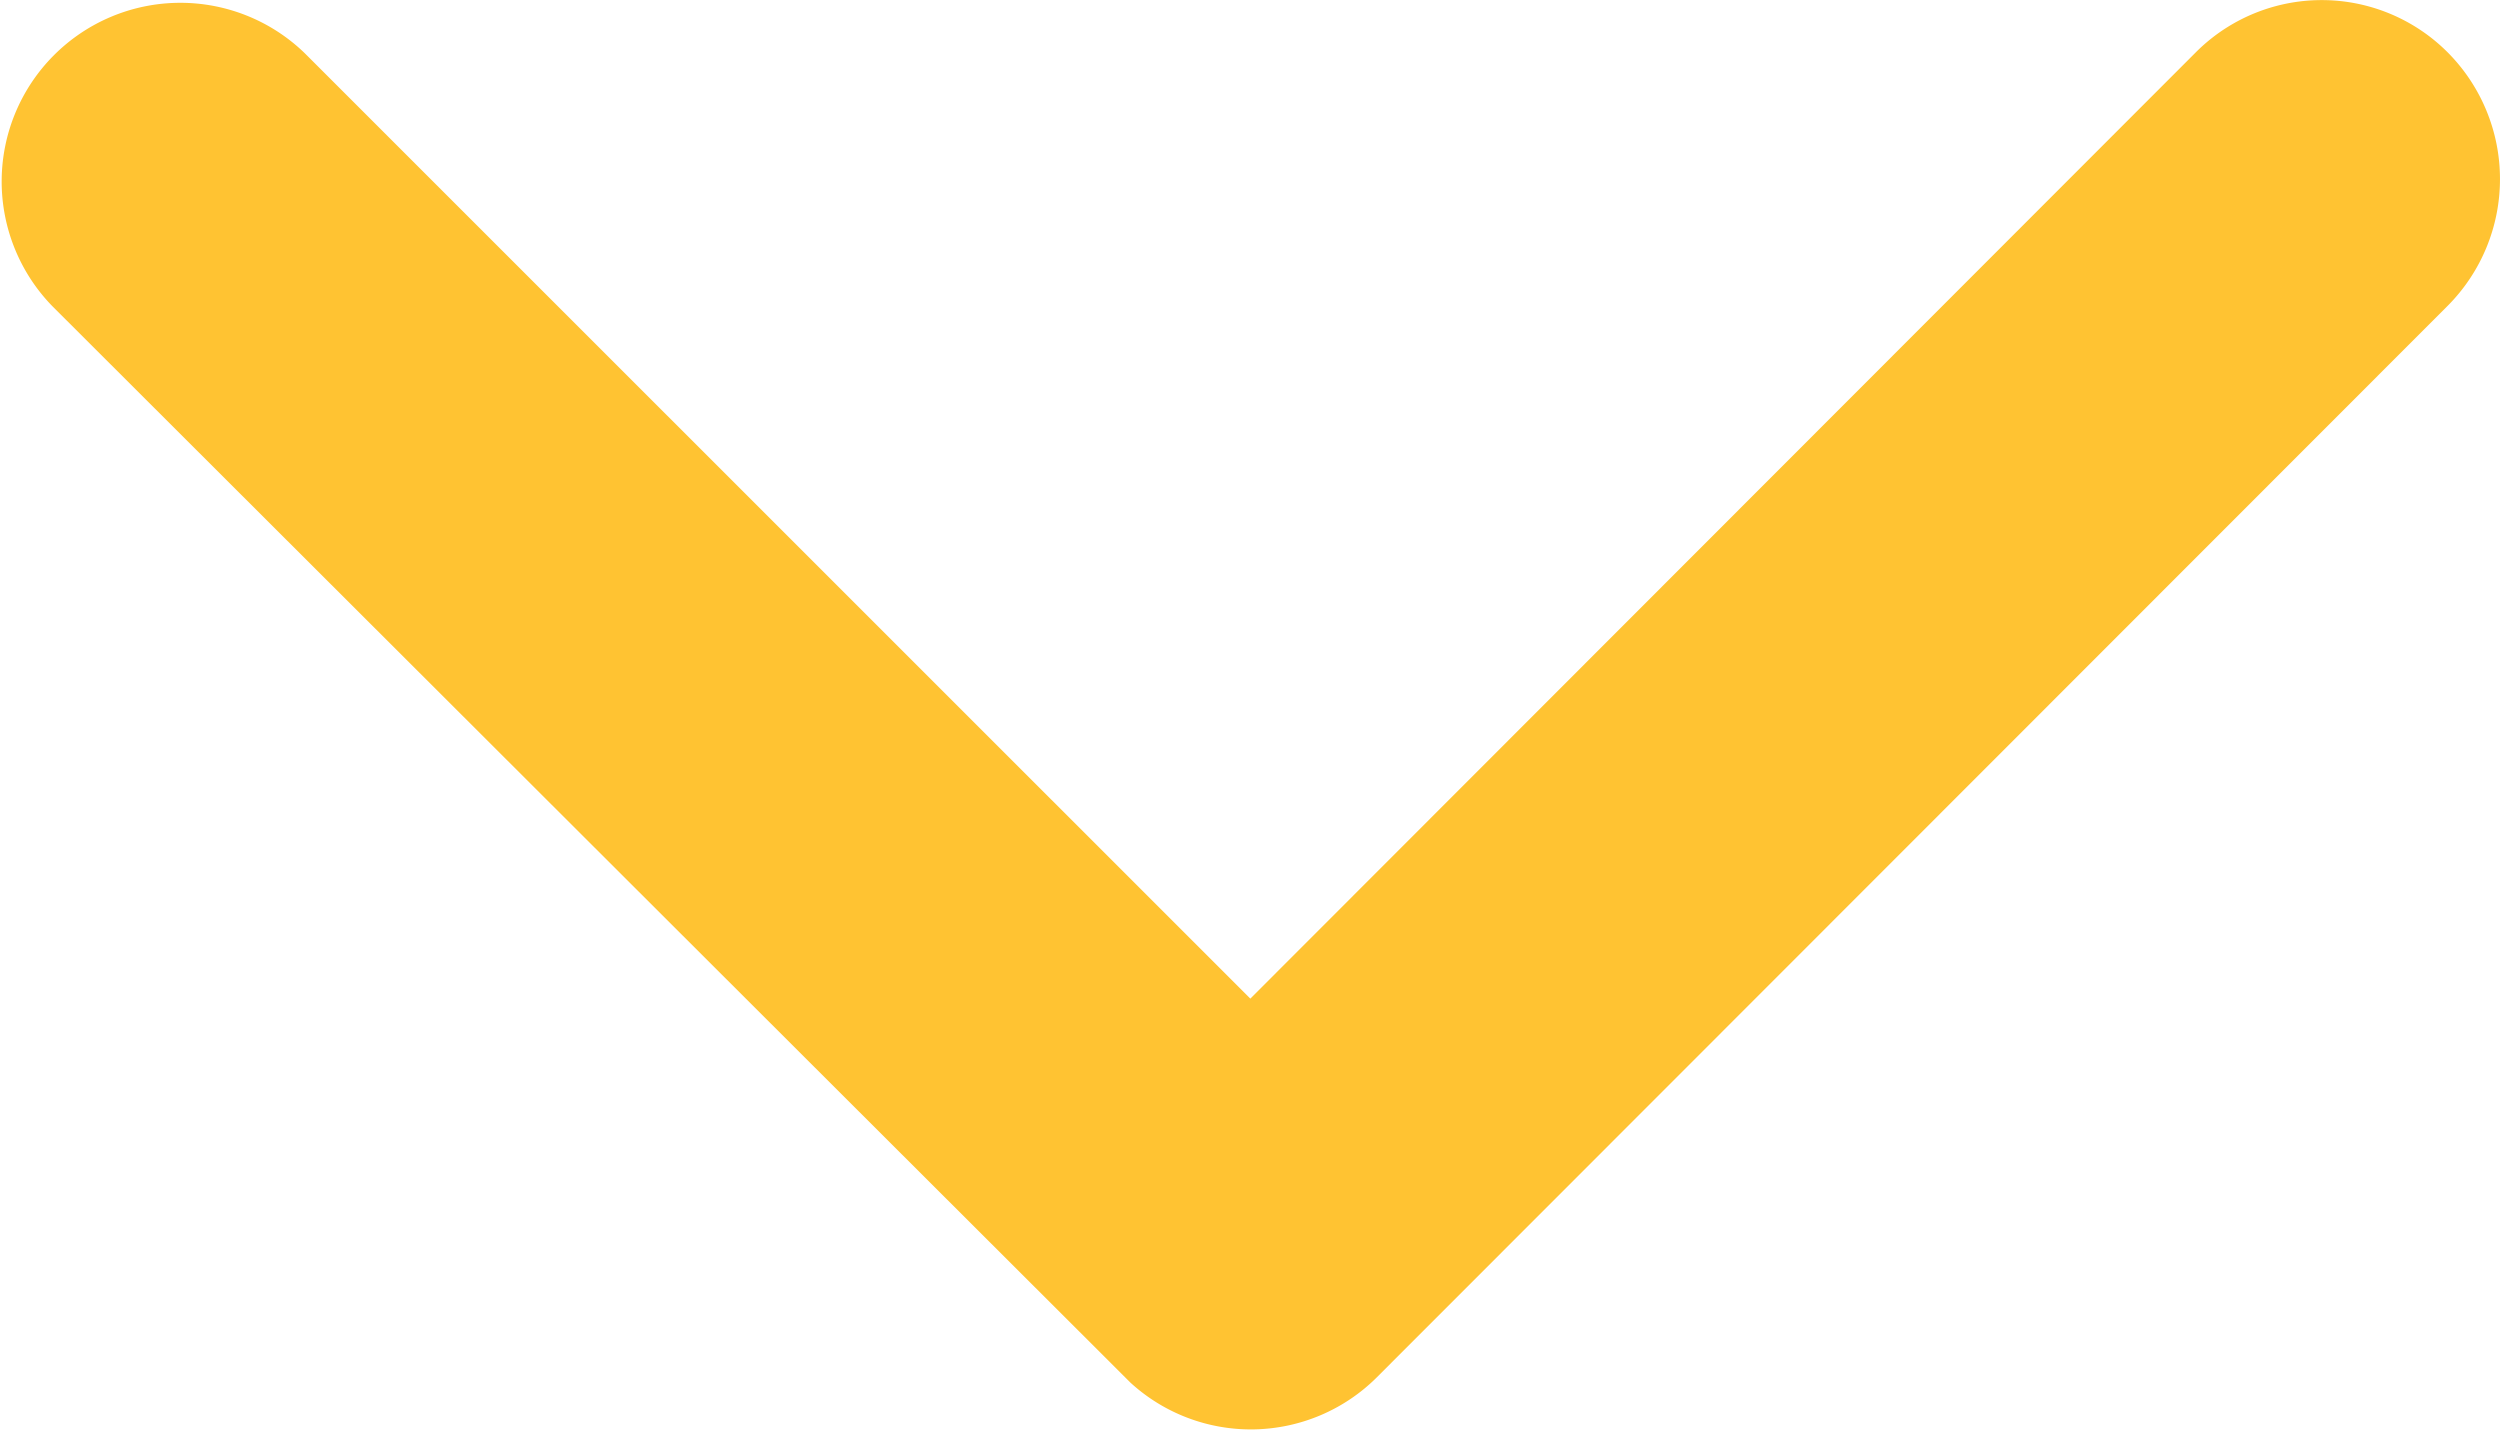 <svg xmlns="http://www.w3.org/2000/svg" width="15.306" height="8.752" viewBox="0 0 15.306 8.752">
  <path id="Icon_ionic-ios-arrow-down" data-name="Icon ionic-ios-arrow-down" d="M13.843,17.36l5.787-5.792a1.089,1.089,0,0,1,1.545,0,1.1,1.1,0,0,1,0,1.549l-6.558,6.562a1.092,1.092,0,0,1-1.508.032l-6.6-6.59a1.094,1.094,0,0,1,1.545-1.549Z" transform="translate(-6.188 -11.246)" fill="#ffc332"/>
</svg>

